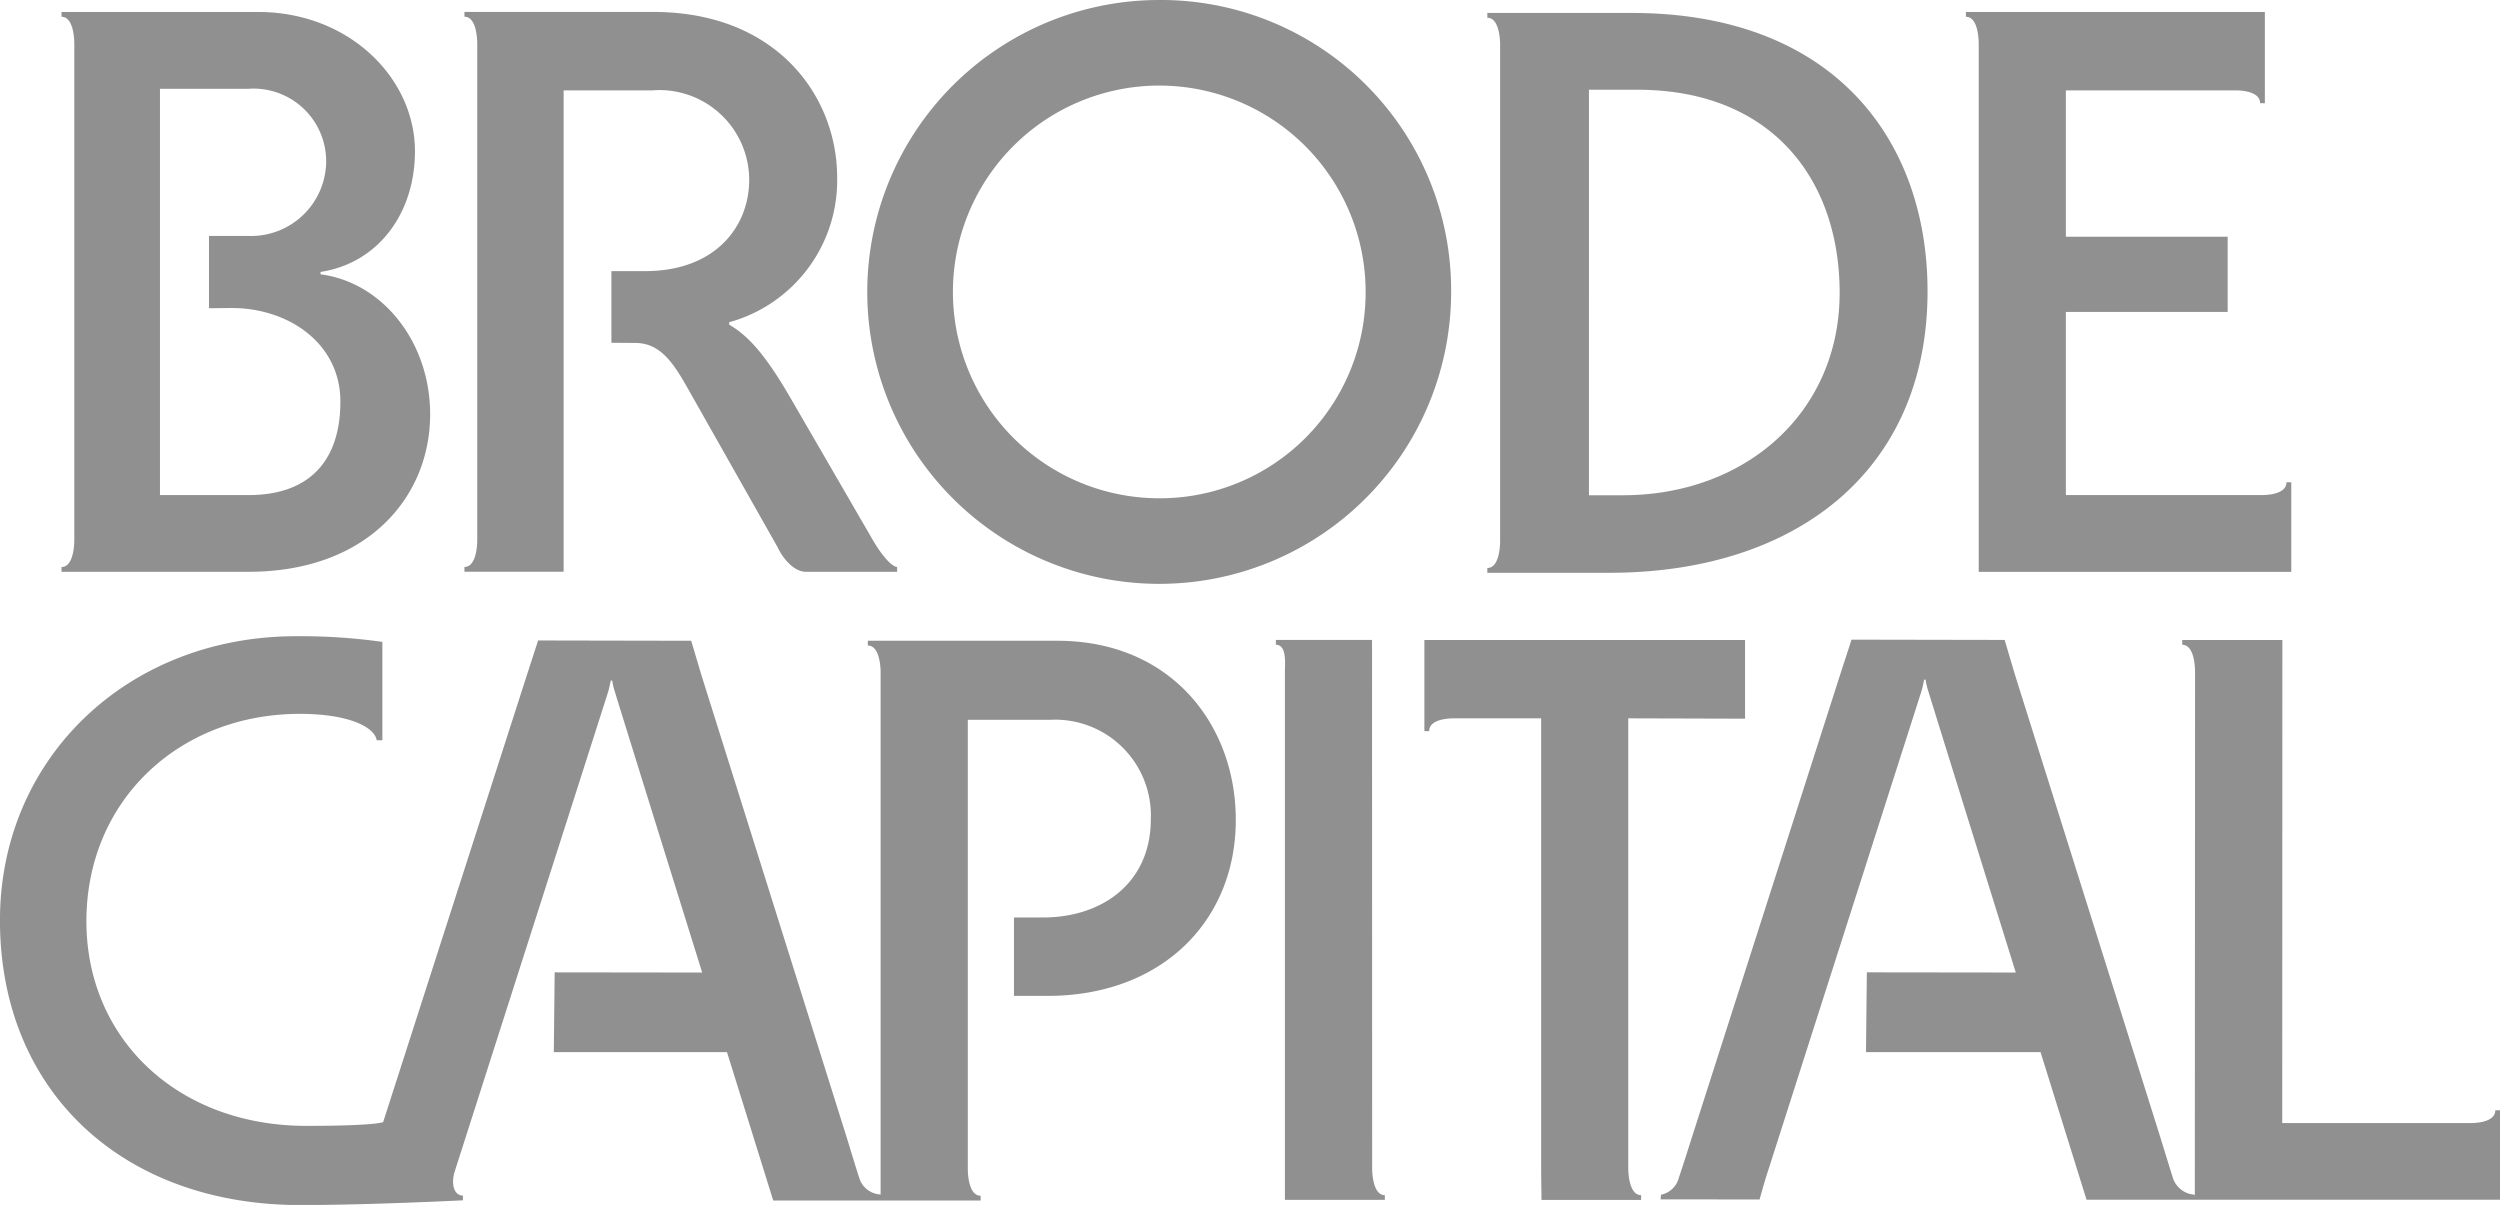 <svg class="svg_logo" xmlns="http://www.w3.org/2000/svg" viewBox="0 0 132.6 63.91" fill="#909090" ><g class="svg_logo__top_part"><path d="M17.003 14.55v-.127c3.055-.467 5.006-3.1 5.006-6.406 0-3.86-3.479-7.381-8.314-7.381H3.263V.89c.593 0 .678 1.018.678 1.442v26.3c0 .424-.085 1.442-.678 1.442v.254h9.922c6.279 0 9.63-3.945 9.63-8.357-.002-3.857-2.545-6.998-5.812-7.421zm-3.818 11.709h-4.7V4.709h4.7a3.854 3.854 0 014.114 3.945 3.987 3.987 0 01-4.114 3.861h-2.1v3.833l1.2-.011c3.012 0 5.769 1.867 5.769 4.964s-1.603 4.958-4.869 4.958zM61.486 0a15.484 15.484 0 1015.482 15.484A15.391 15.391 0 0061.486 0zm0 26.429a10.945 10.945 0 1110.947-10.945 10.916 10.916 0 01-10.947 10.945zM86.542.687h-7.654v.255c.592 0 .678 1.018.678 1.443v26.3c0 .424-.086 1.442-.678 1.442v.254h6.466c9.926 0 16.883-5.43 16.883-14.933 0-7.974-4.92-14.761-15.695-14.761zm-.464 25.581h-1.8V4.76h2.564c7.127 0 10.733 4.751 10.733 10.776-.004 6.362-5.01 10.732-11.497 10.732zm35.196-.689c0 .595-.891.68-1.316.68h-10.384v-9.715h8.582v-3.987h-8.582V4.793h8.983c.424 0 1.317.085 1.317.679h.254V.636h-15.856V.89c.594 0 .679 1.018.679 1.442v28h16.578v-4.753z"></path><path d="M46.312 28.673l-4.327-7.466c-1.272-2.206-2.206-3.351-3.309-3.988v-.127a7.805 7.805 0 005.727-7.678c0-4.285-3.181-8.781-9.756-8.781H24.634v.254c.594 0 .679 1.018.679 1.442v26.3c0 .424-.085 1.442-.679 1.442v.254h5.261V4.793h4.708a4.764 4.764 0 015.134 4.751c0 2.46-1.781 4.836-5.515 4.836h-1.793v3.8l1.281.01c1.455.008 2.148 1.308 2.973 2.769l4.581 8.1c.127.3.728 1.29 1.519 1.27h4.8v-.256c-.379-.039-.974-.887-1.271-1.4z"></path></g><path class="svg_logo__bottom_part" d="M72.779 61.943l-.006-28h-5.1v.255c.594 0 .478 1.019.478 1.443v28h5.3v-.25c-.587 0-.672-1.024-.672-1.448zm13.584 0V38.101l6.194.018v-4.175H75.549v4.837h.254c0-.594.891-.68 1.315-.68h4.624v23.842c0 .424.02 1.7.02 1.7h5.282v-.252c-.593 0-.681-1.024-.681-1.448zm46.242-3.055h-.254c0 .594-.892.68-1.317.68h-9.984l.007-25.624h-5.311v.255c.594 0 .68 1.019.68 1.443l-.013 27.878-.007-.155a1.286 1.286 0 01-1.178-.964c-.073-.216-.619-2-.619-2l-7.741-24.631-.542-1.828-8.121-.015-.592 1.821-7.969 24.871s-.324 1.035-.6 1.855a1.22 1.22 0 01-.945.893l-.02.248 5.25.005s.252-.933.464-1.569c0 0 8.024-25.079 8.124-25.4.056-.182.14-.6.14-.6h.076a3.844 3.844 0 00.143.605c.07.243 2.439 7.851 4.641 14.927l-7.9-.01-.045 4.231h9.258l2.44 7.831h21.929zM56.078 33.986H46.029v.254c.594 0 .679 1.018.679 1.444v27.671a1.239 1.239 0 01-1.143-.911c-.079-.217-.62-2-.62-2l-7.741-24.632-.543-1.826-8.119-.016-.592 1.823-7.628 23.723s-.39.2-4.076.2c-6.826 0-11.663-4.619-11.663-10.853 0-6.406 4.92-11 11.324-11 2.548 0 3.947.678 4.074 1.4h.3v-5.218a31.077 31.077 0 00-4.583-.3c-8.909 0-15.7 6.459-15.7 15.071 0 9.035 6.472 15.1 15.933 15.1 3.662 0 8.623-.251 8.623-.251v-.253c-.508 0-.636-.678-.424-1.315 0 0 8.026-25.078 8.125-25.4.055-.18.14-.6.14-.6h.076a3.948 3.948 0 00.143.6c.07.242 2.428 7.823 4.63 14.887l-7.825-.01-.045 4.231h9.185l2.453 7.871h11v-.255c-.595 0-.68-1.019-.68-1.443v-23.8h4.367a5.079 5.079 0 015.34 5.267c0 3.4-2.587 5.219-5.728 5.219h-1.53v4.158h1.785c6.023 0 9.98-3.946 9.98-9.333.005-5.007-3.4-9.503-9.468-9.503z"></path></svg>